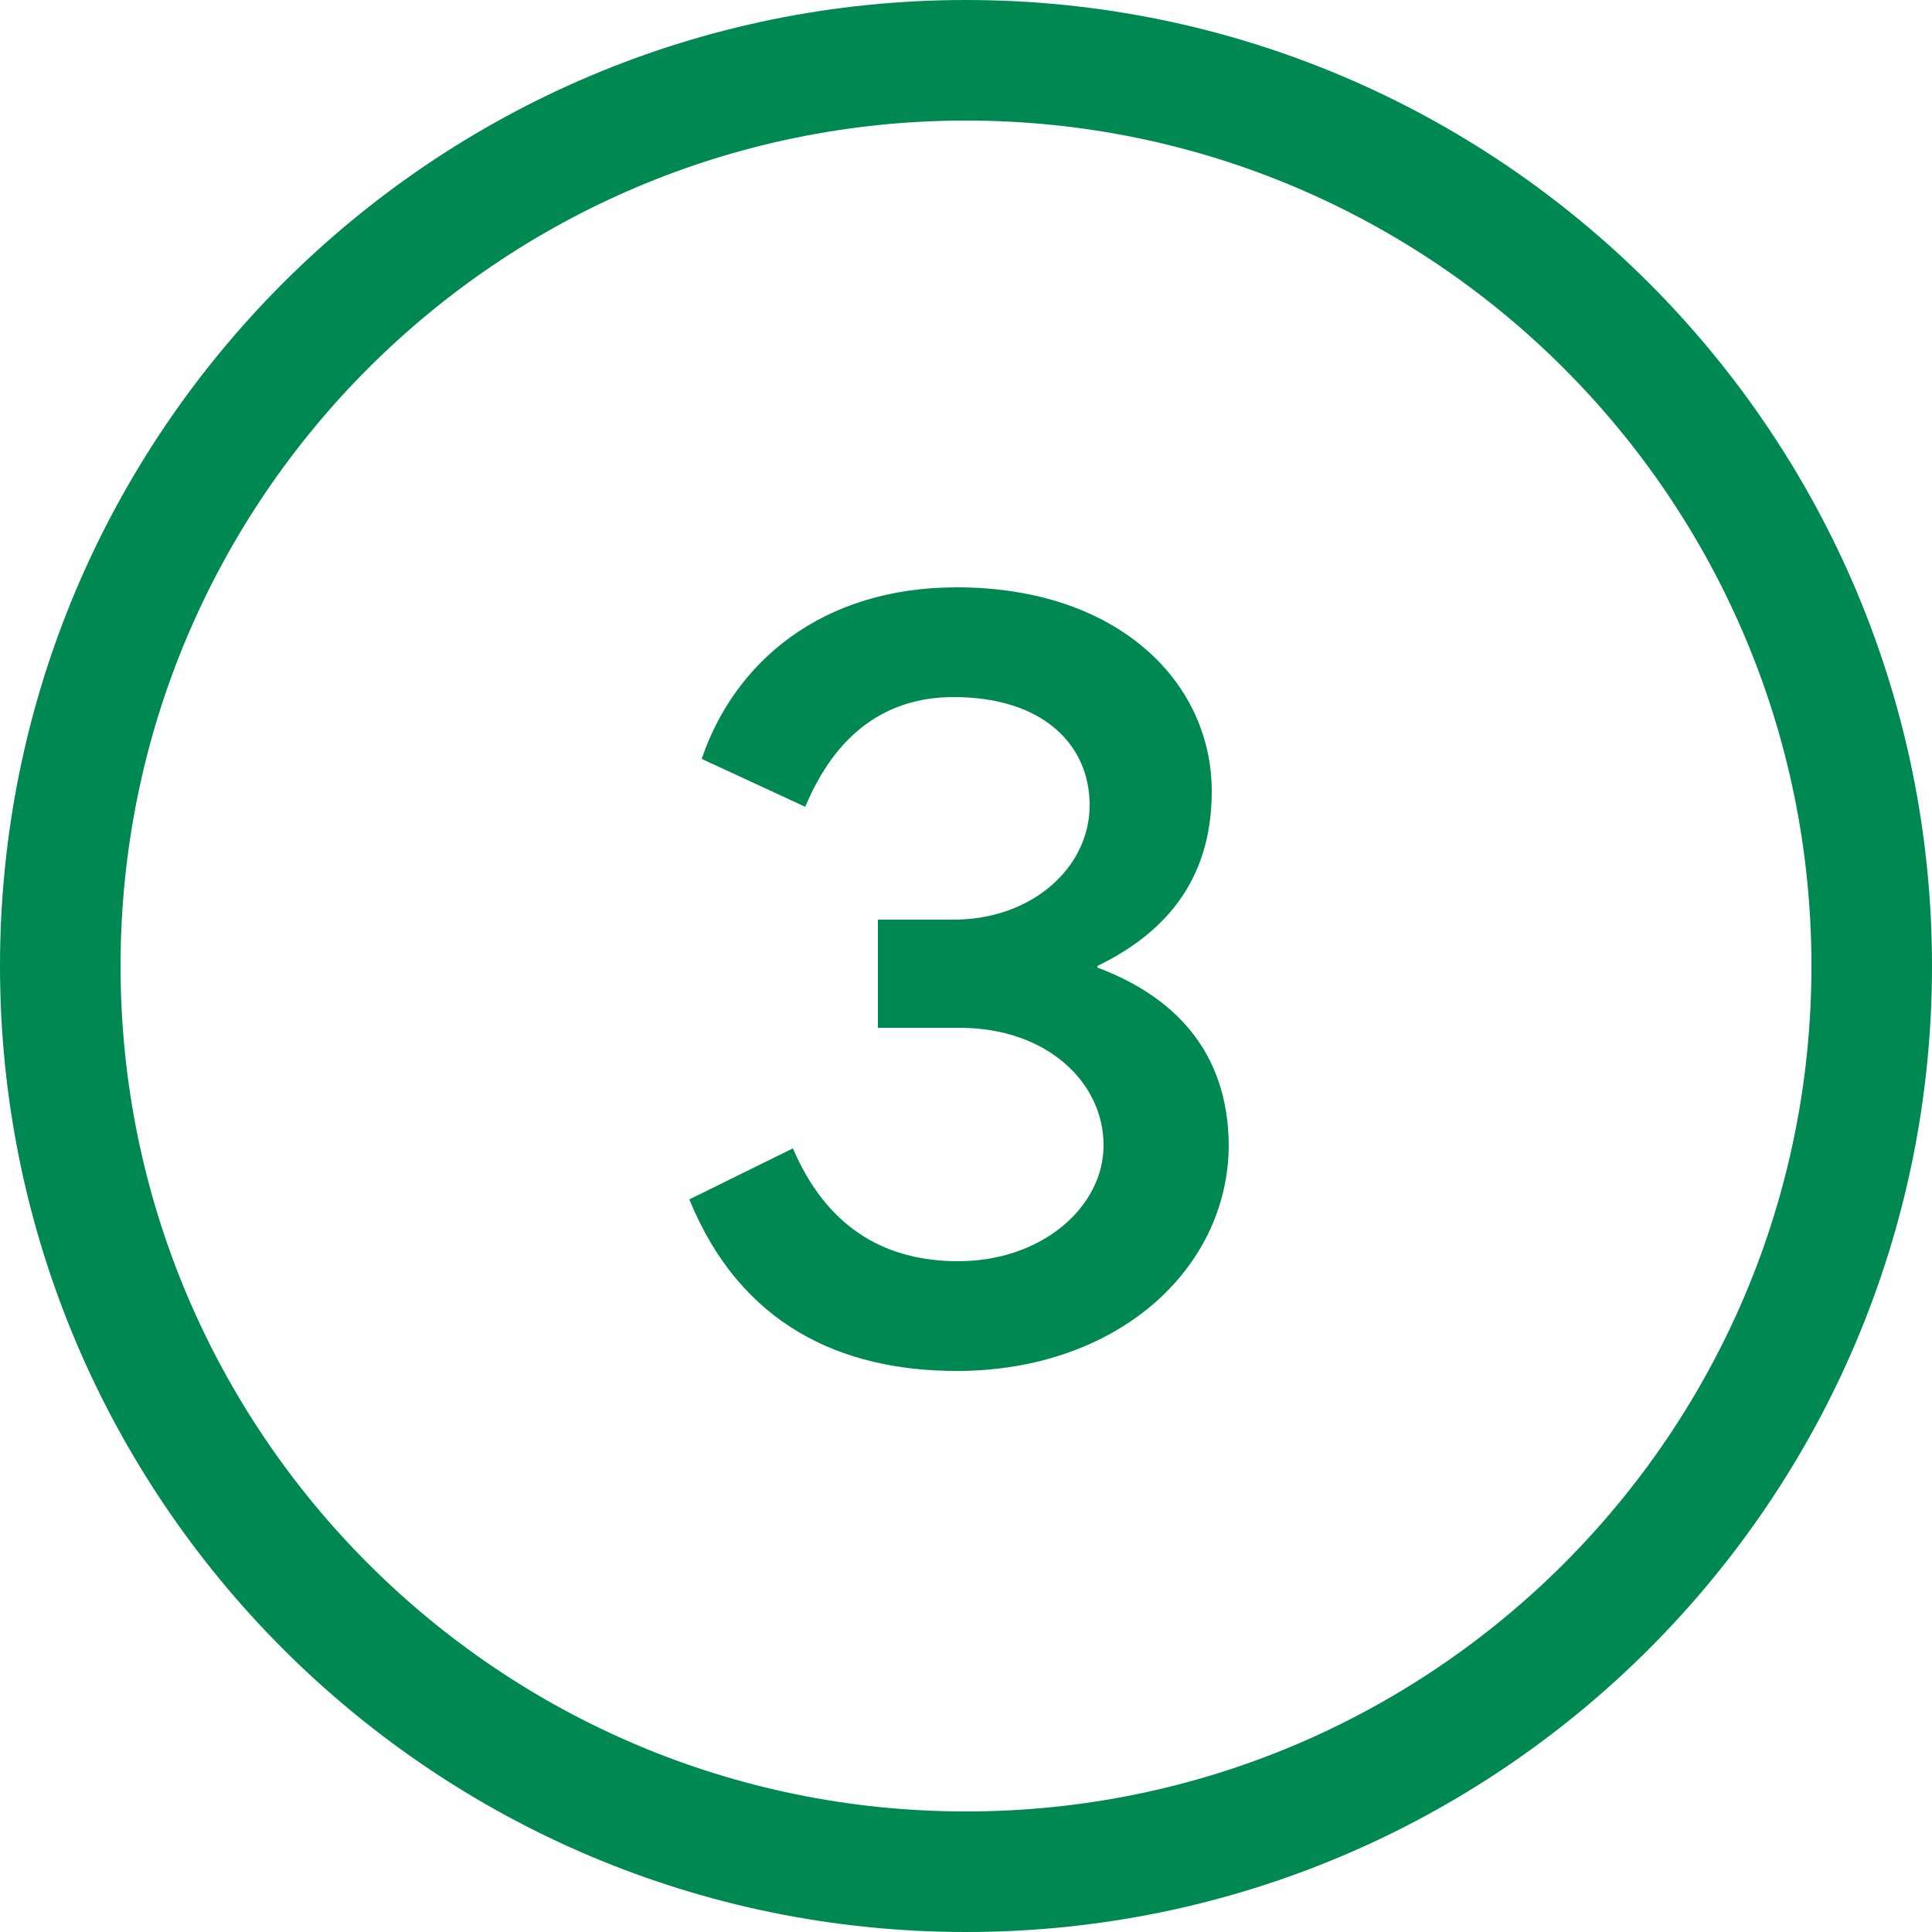 <?xml version="1.0" encoding="utf-8"?>
<!-- Generator: Adobe Illustrator 26.5.0, SVG Export Plug-In . SVG Version: 6.00 Build 0)  -->
<svg version="1.1" id="Layer_1" xmlns="http://www.w3.org/2000/svg" xmlns:xlink="http://www.w3.org/1999/xlink" x="0px" y="0px"
	 viewBox="0 0 125 125" style="enable-background:new 0 0 125 125;" xml:space="preserve">
<style type="text/css">
	.st0{fill:#008853;}
</style>
<g>
	<path class="st0" d="M62.5,7.8c30.2,0,54.7,24.5,54.7,54.7s-24.5,54.7-54.7,54.7S7.8,92.7,7.8,62.5S32.3,7.8,62.5,7.8 M62.5,0
		C28,0,0,28,0,62.5C0,97,28,125,62.5,125S125,97,125,62.5C125,28,97,0,62.5,0L62.5,0z"/>
</g>
<g>
	<path class="st0" d="M61.9,88.7c-7.5,0-14-3-17.3-11.1l6.7-3.3c2.1,4.9,5.7,7.3,10.7,7.3c5.4,0,9.4-3.5,9.4-7.5
		c0-4.1-3.7-7.6-9.3-7.6h-5.3v-7h4.9c5.1,0,8.8-3.4,8.8-7.4c0-3.9-3-7-8.8-7c-4.3,0-7.6,2.3-9.6,7.1l-6.7-3.1
		c2.1-6.2,7.7-11.1,16.5-11.1c10.4,0,16.5,6.1,16.5,13.2c0,6-3.3,9.3-7.4,11.3v0.1c4.8,1.8,8.5,5.3,8.5,11.6
		C79.4,82.2,72.2,88.7,61.9,88.7z"/>
</g>
</svg>

